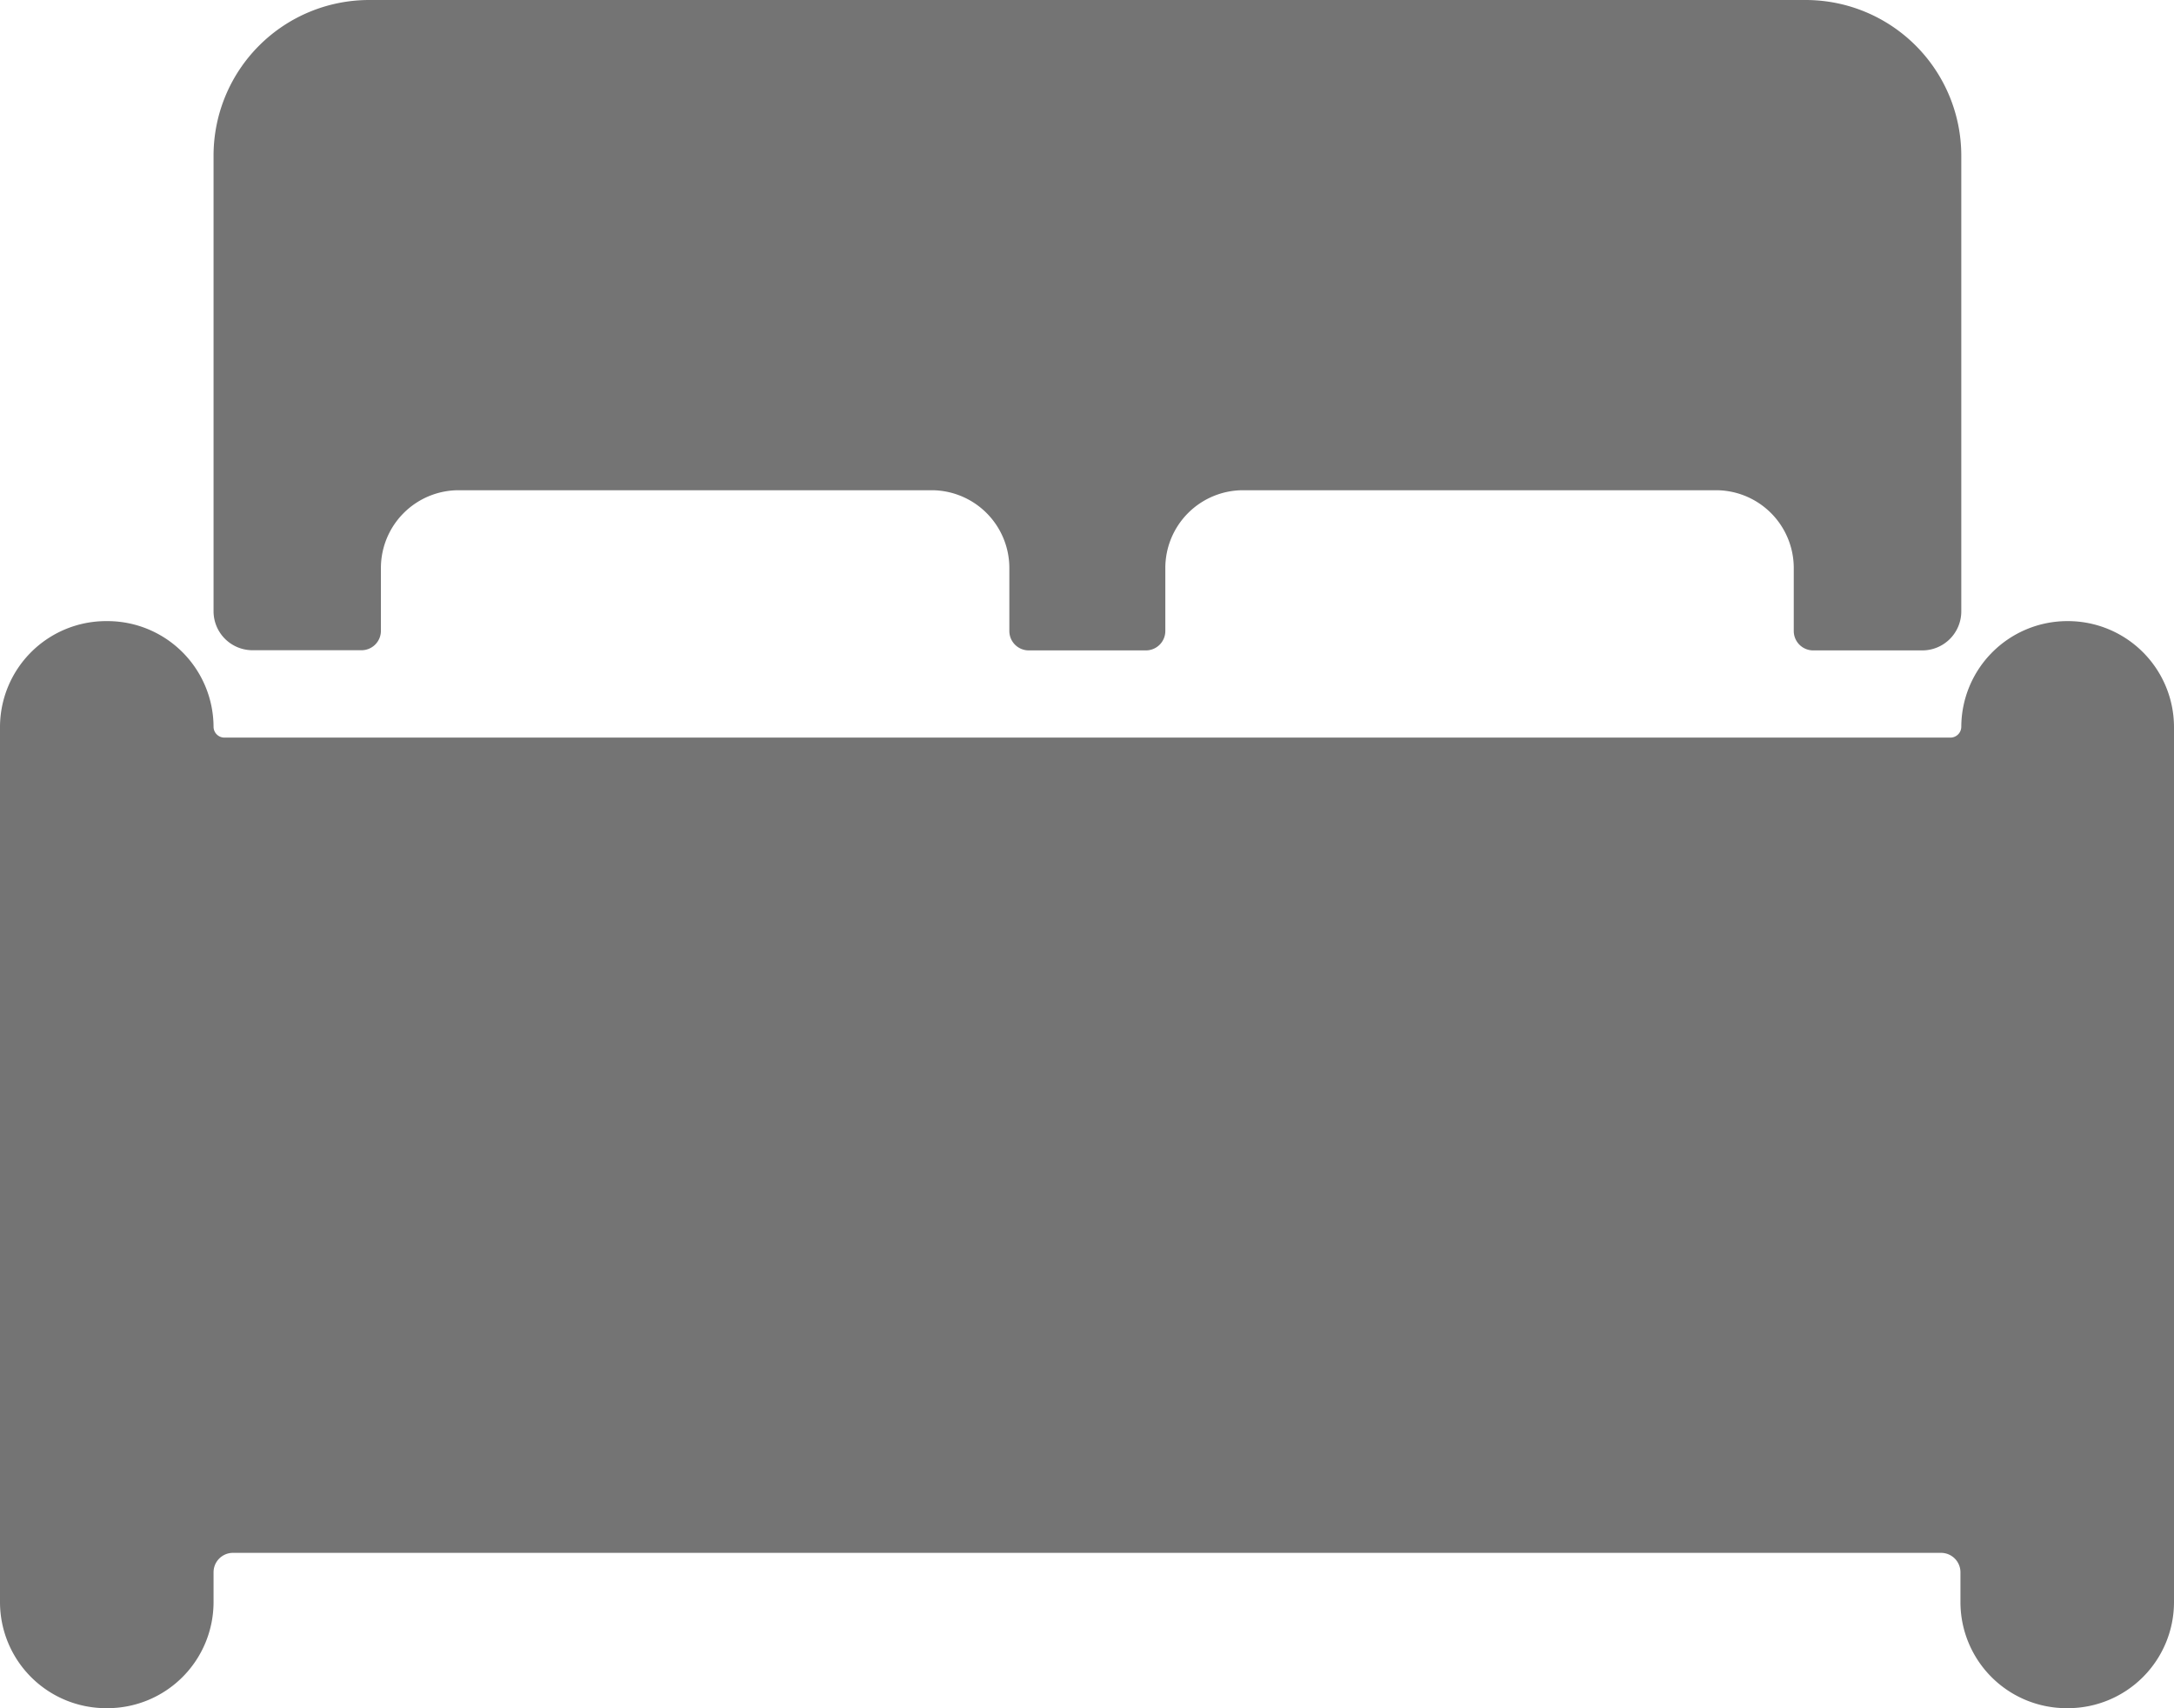 <svg id="ios-bed" xmlns="http://www.w3.org/2000/svg" width="12.99" height="10.206" viewBox="0 0 12.99 10.206">
  <path id="Trazado_18" data-name="Trazado 18" d="M14.607,14.625H14.6a.634.634,0,0,0-.632.632.065.065,0,0,1-.064.064H3.589a.065.065,0,0,1-.064-.064.634.634,0,0,0-.632-.632H2.881a.634.634,0,0,0-.632.632v5.231a.634.634,0,0,0,.632.632h.012a.634.634,0,0,0,.632-.632v-.18a.116.116,0,0,1,.116-.116H13.847a.116.116,0,0,1,.116.116v.18a.634.634,0,0,0,.632.632h.012a.634.634,0,0,0,.632-.632V15.257a.634.634,0,0,0-.632-.632Z" transform="translate(-2.249 -10.914)" fill="#747474"/>
  <path id="Trazado_19" data-name="Trazado 19" d="M5.576,9.51h.652a.116.116,0,0,0,.116-.116V9.018a.465.465,0,0,1,.464-.464H9.635a.465.465,0,0,1,.464.464v.377a.116.116,0,0,0,.116.116h.7a.116.116,0,0,0,.116-.116V9.018a.465.465,0,0,1,.464-.464h2.827a.465.465,0,0,1,.464.464v.377a.116.116,0,0,0,.116.116h.653a.233.233,0,0,0,.232-.232V6.553a.93.93,0,0,0-.928-.928H6.272a.93.93,0,0,0-.928.928V9.278a.233.233,0,0,0,.232.232Z" transform="translate(-4.068 -5.625)" fill="#747474"/>
</svg>
